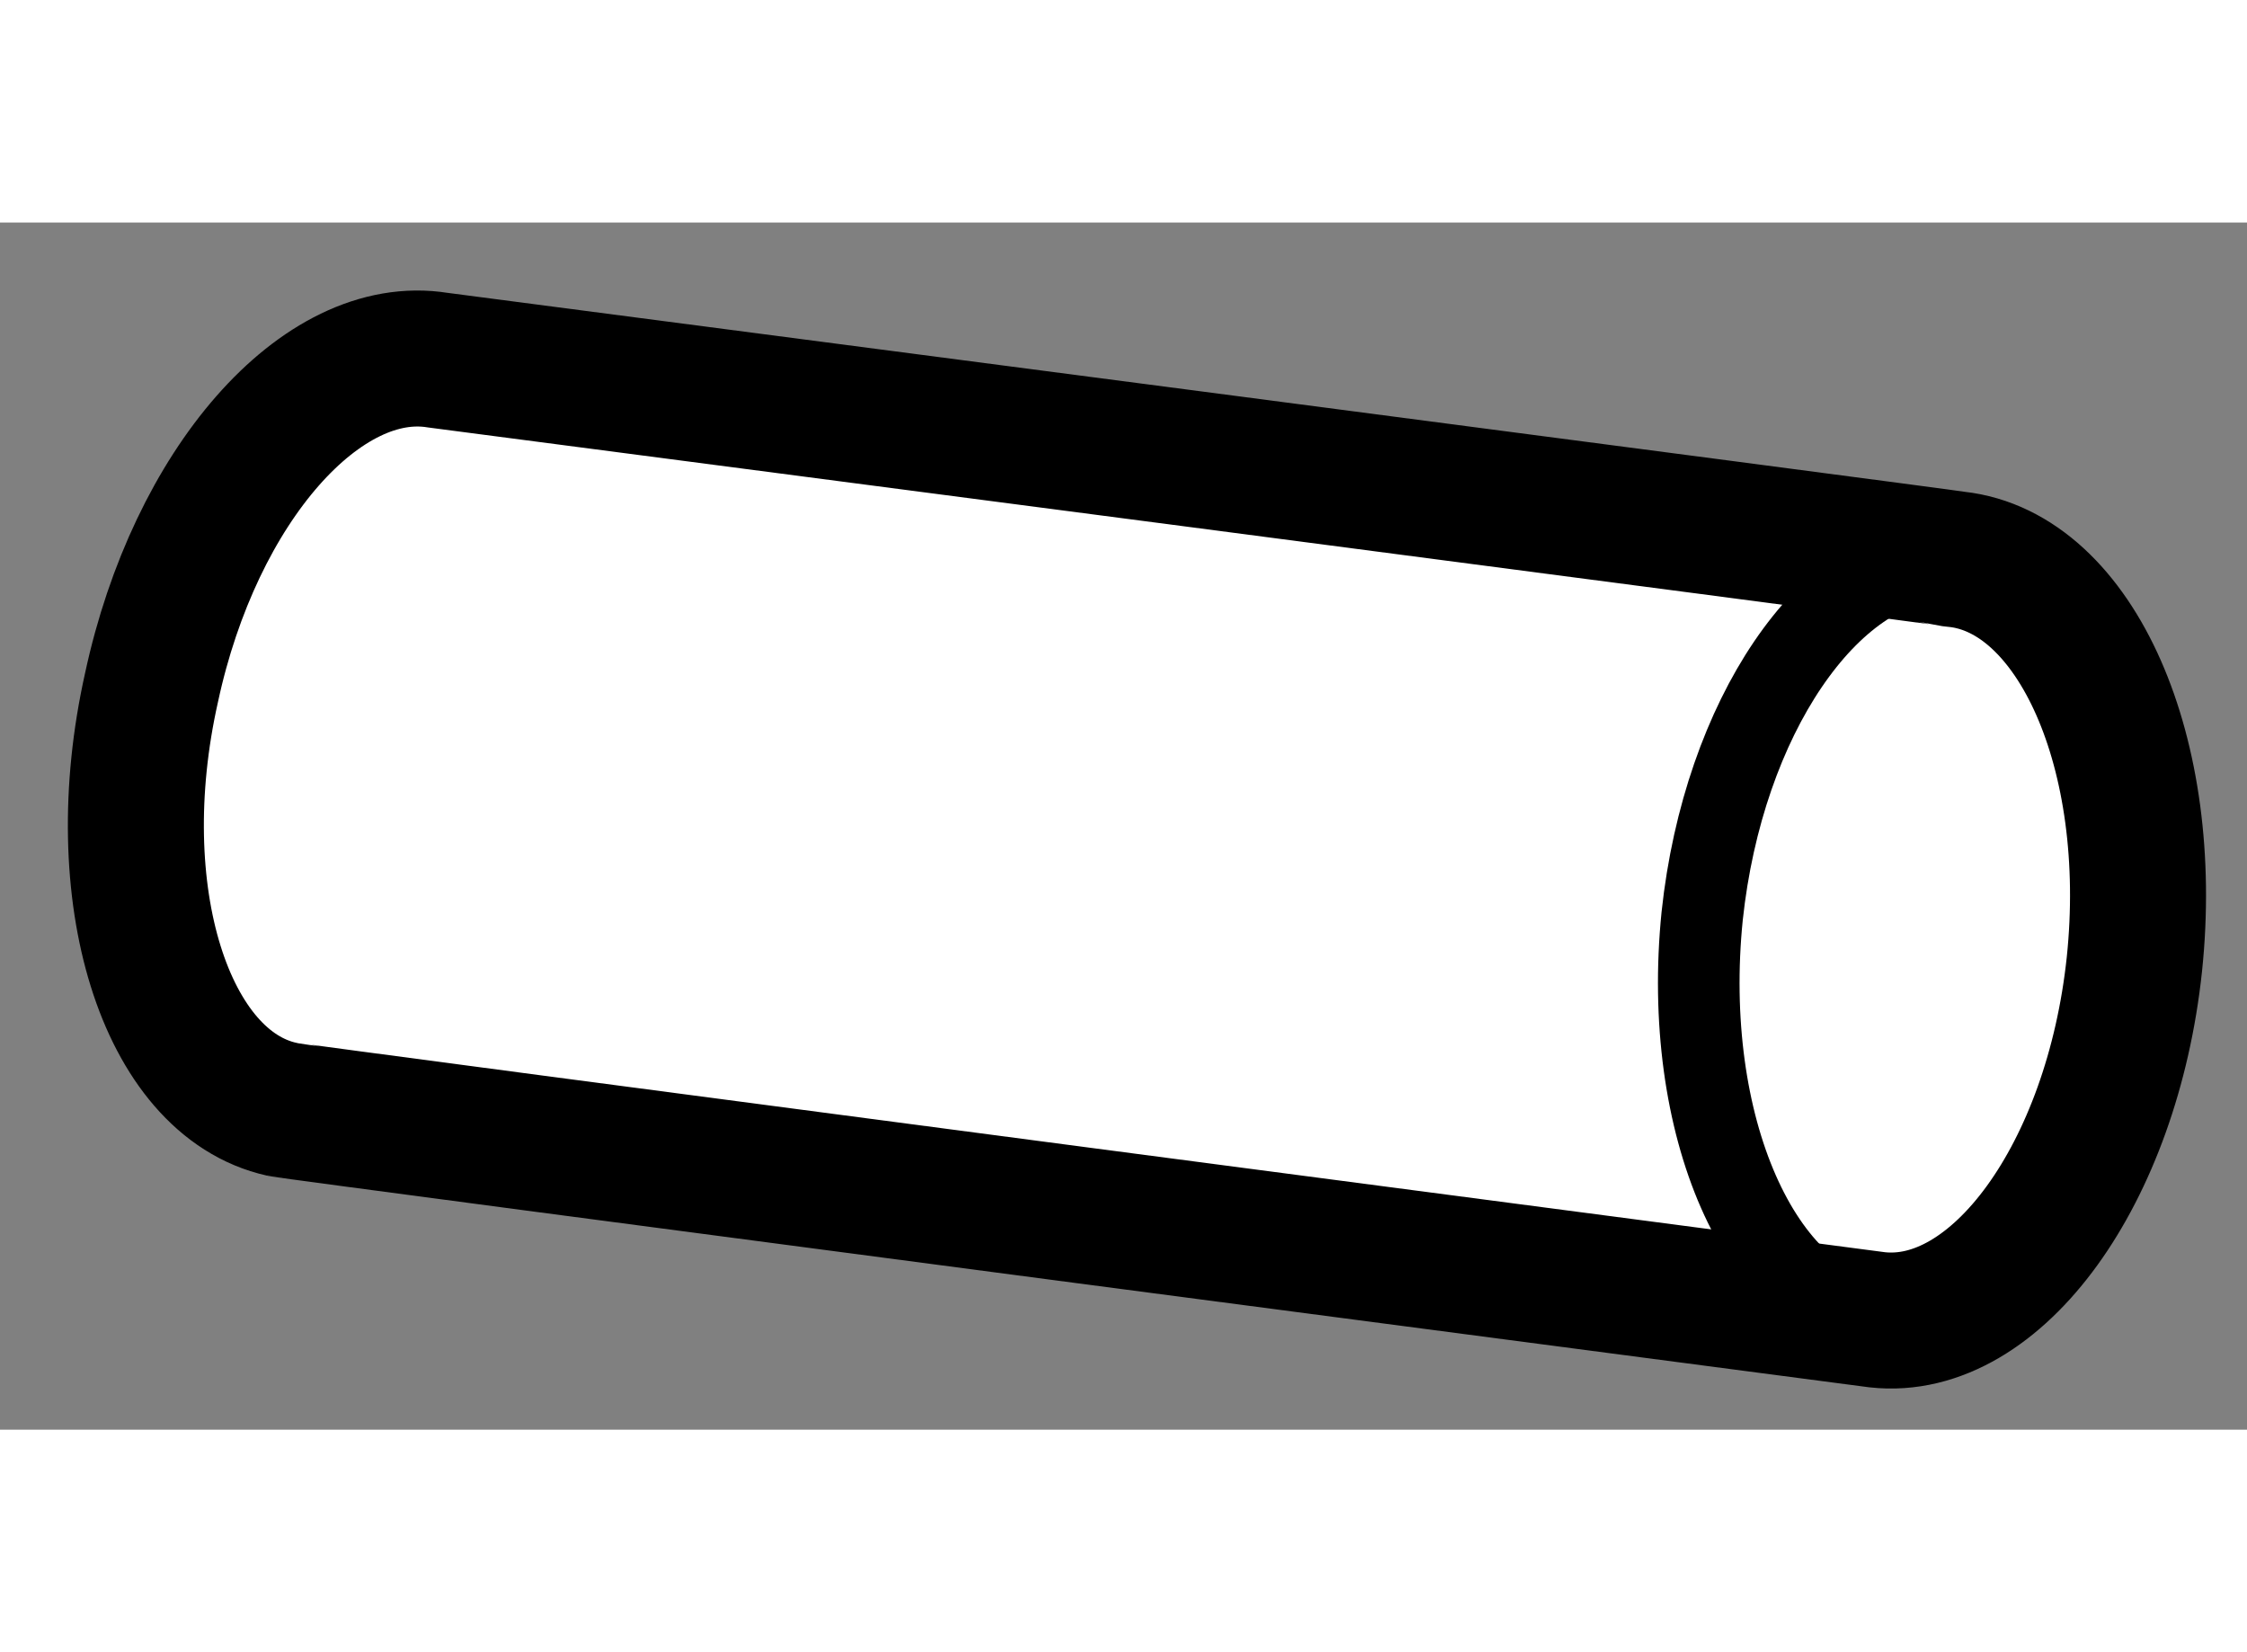 <?xml version="1.0" encoding="utf-8"?>
<!-- Generator: Adobe Illustrator 15.1.0, SVG Export Plug-In . SVG Version: 6.00 Build 0)  -->
<!DOCTYPE svg PUBLIC "-//W3C//DTD SVG 1.1//EN" "http://www.w3.org/Graphics/SVG/1.1/DTD/svg11.dtd">
<svg version="1.1" xmlns="http://www.w3.org/2000/svg" xmlns:xlink="http://www.w3.org/1999/xlink" x="0px" y="0px" width="244.8px"
	 height="180px" viewBox="151.331 58.699 8.261 4.438" enable-background="new 0 0 244.8 180" xml:space="preserve">
	
<rect x="151.331" y="58.699" width="8.261" height="4.438" fill="#808080" stroke="none"/>
	
<g><path fill="#FFFFFF" stroke="#000000" stroke-width="0.5" d="M158.233,62.733c0.438,0.048,0.863-0.537,0.945-1.307
				c0.081-0.774-0.214-1.441-0.655-1.489c-0.016-0.005-5.582-0.732-5.582-0.732c-0.426-0.069-0.893,0.459-1.053,1.204
				c-0.17,0.758,0.051,1.455,0.479,1.55C152.396,61.967,158.233,62.733,158.233,62.733z"></path><path fill="none" stroke="#000000" stroke-width="0.3" d="M158.242,62.737c-0.438-0.053-0.731-0.719-0.653-1.489
				c0.078-0.731,0.468-1.298,0.884-1.311"></path></g>


</svg>